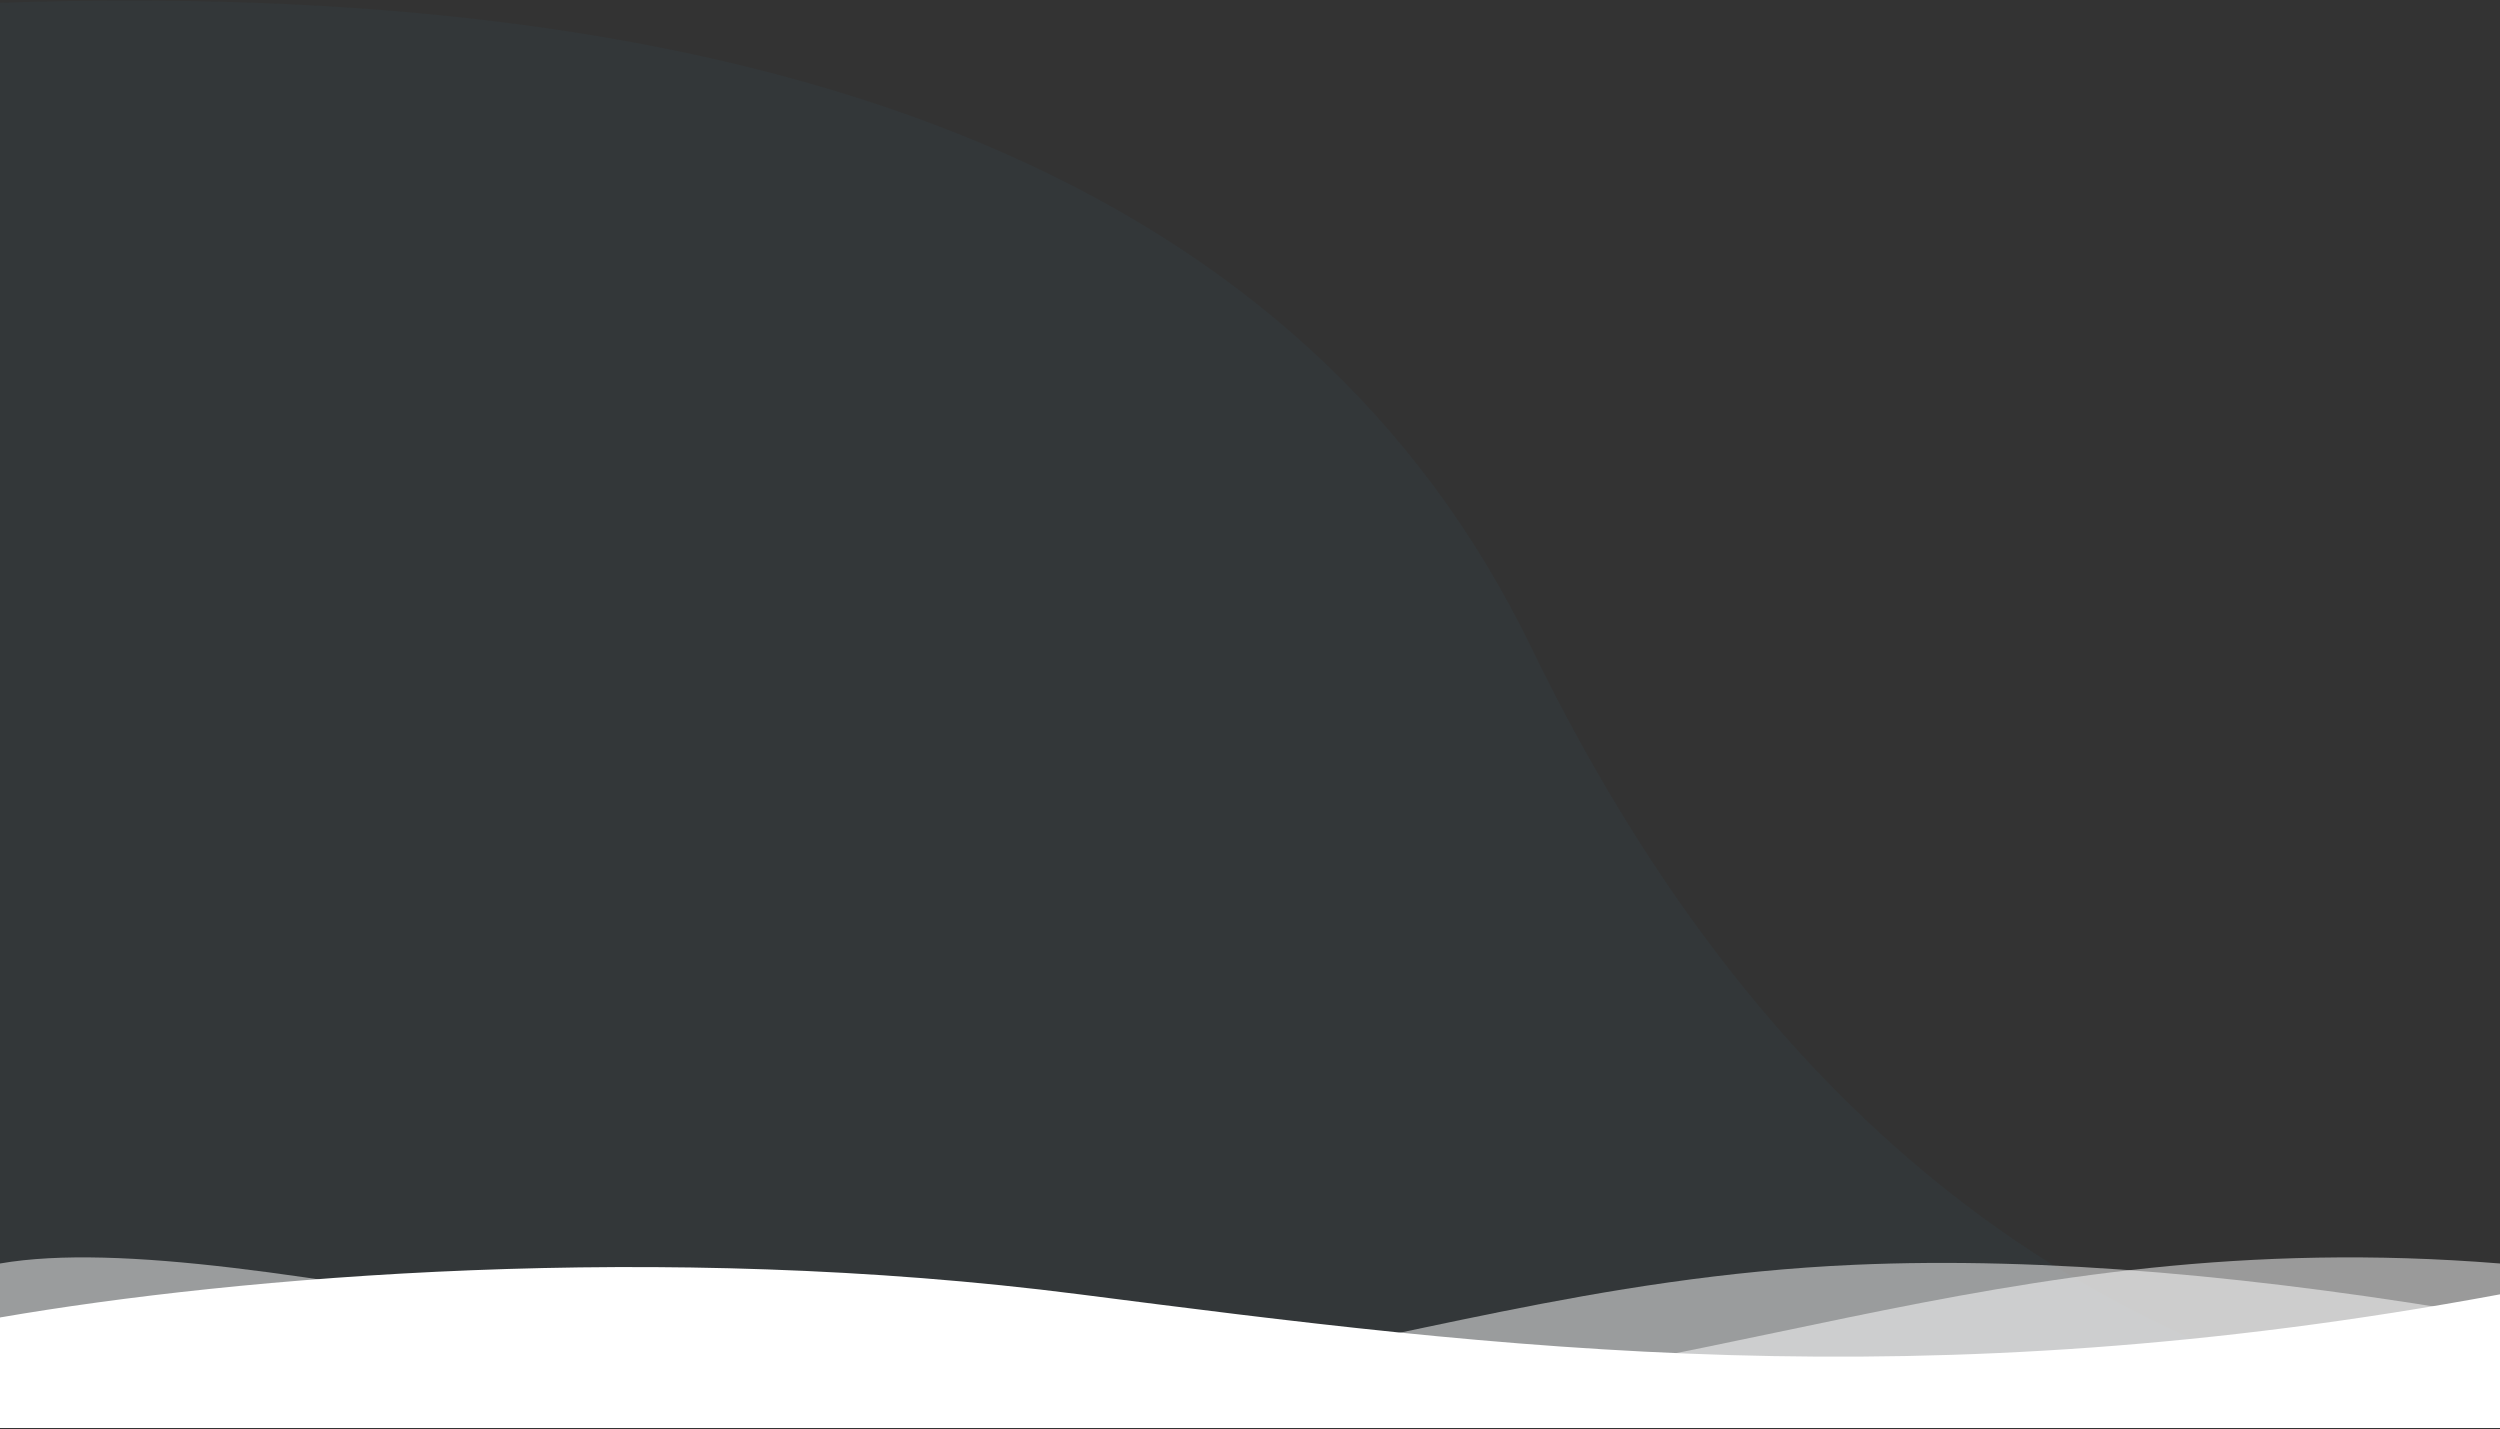<?xml version="1.0" encoding="UTF-8"?>
<svg width="1945px" height="1112px" viewBox="0 0 1945 1112" version="1.1" xmlns="http://www.w3.org/2000/svg" xmlns:xlink="http://www.w3.org/1999/xlink">
    <rect x="0" y="0" width="1945" height="1112" fill="#333333" stroke="none"/>
    <!-- Generator: Sketch 62 (91390) - https://sketch.com -->
    <title>waves-shape-4</title>
    <desc>Created with Sketch.</desc>
    <g id="Page-1" stroke="none" stroke-width="1" fill="none" fill-rule="evenodd">
        <g id="waves-shape-4" fill-rule="nonzero">
            <path d="M0,2.152 C622,-18.616 1019,148.333 1191,503 C1363,857.667 1614.333,1060.384 1945,1111.152 L0,1111.152 L0,2.152 Z" id="Path" fill="#23AEEF" opacity="0.03"></path>
            <path d="M0,1025 C185,993 353.505,977.506 502,984 C704.696,992.865 867,1046 1003,1064 C1133.429,1081.263 1547,1112 1944,1025 L1945,1111 L0,1111 L0,1025 Z" id="Rectangle" fill="#FFFFFF" opacity="0.507" transform="translate(972.5, 1046.772) scale(-1, 1) translate(-972.5, -1046.772) "></path>
            <path d="M0,983 C185,951 626,1091 972,1091 C1314,1091 1548,951 1945,983 L1945,1091 L0,1091 L0,983 Z" id="Rectangle" fill="#FFFFFF" opacity="0.507"></path>
            <path d="M0,1025 C185,993 513,965 840,1007 C1167,1049 1493,1091 1945,1007 L1945,1111 L0,1111 L0,1025 Z" id="Rectangle" fill="#FFFFFF"></path>
        </g>
    </g>
</svg>